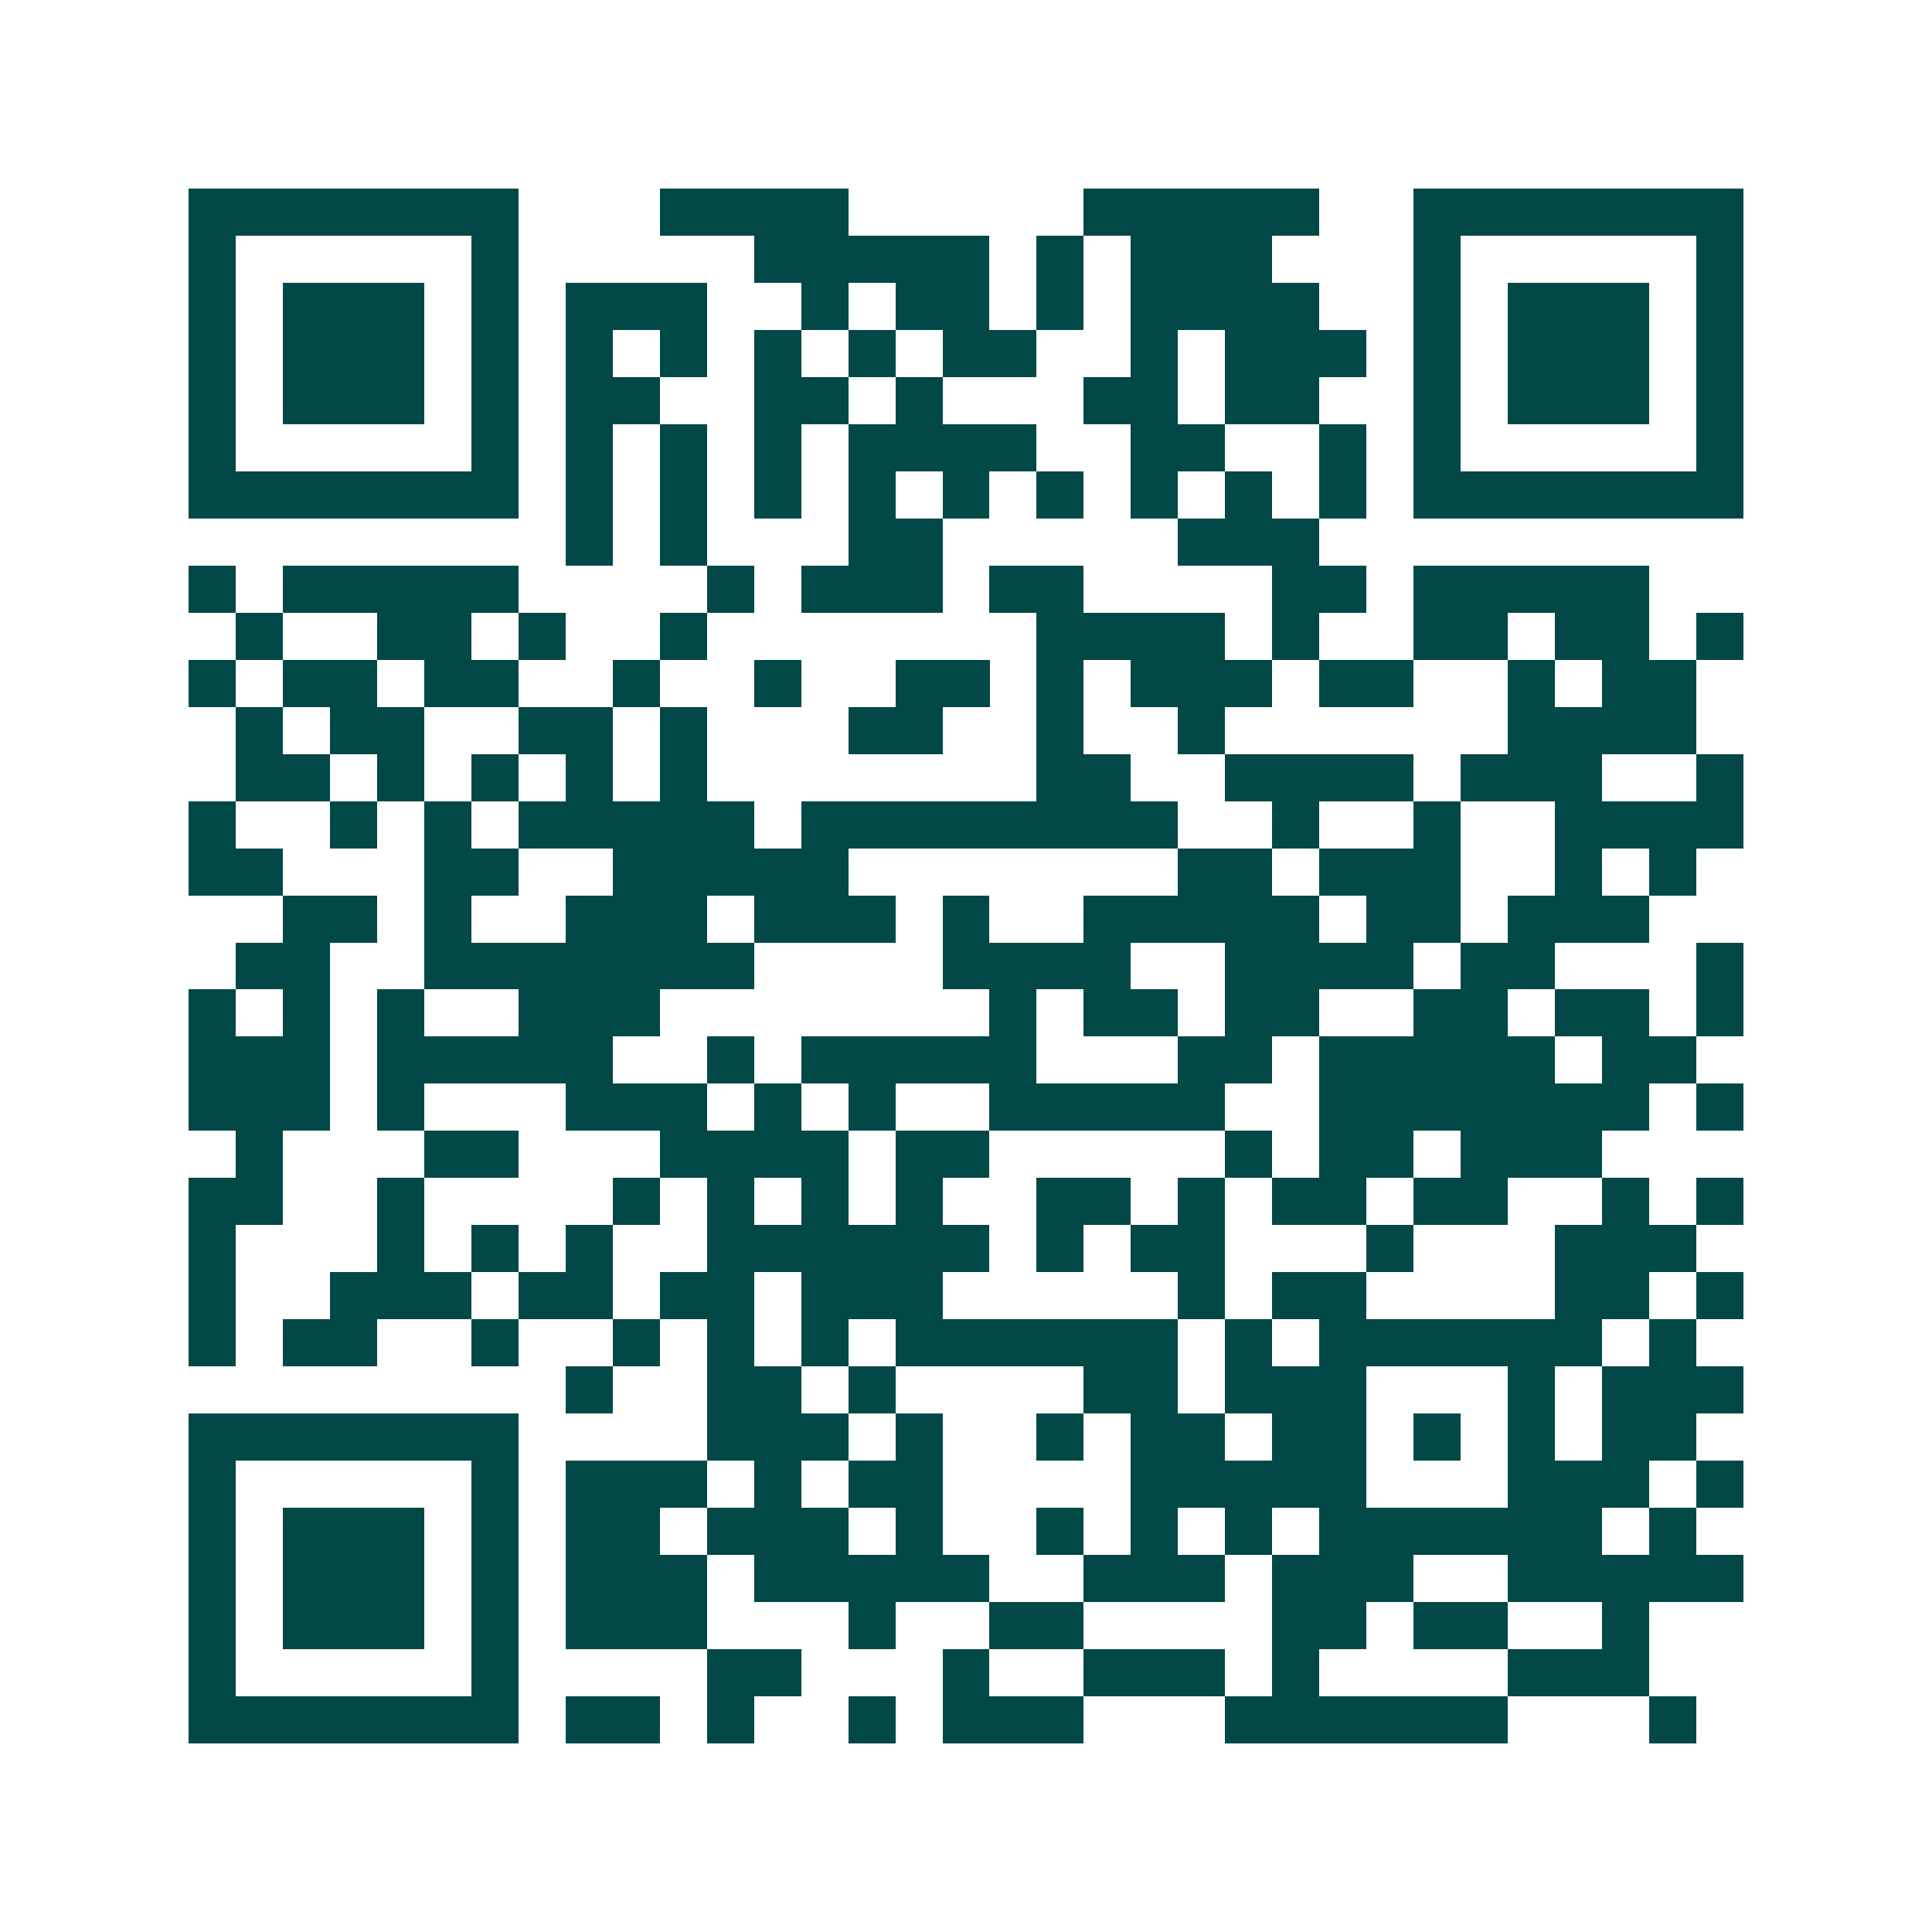 <svg xmlns="http://www.w3.org/2000/svg" width="200" height="200" viewBox="0 0 41 41" shape-rendering="crispEdges"><path fill="#ffffff" d="M0 0h41v41H0z"/><path stroke="#014847" d="M4 4.5h7m3 0h4m5 0h5m2 0h7M4 5.5h1m5 0h1m5 0h5m1 0h1m1 0h3m3 0h1m5 0h1M4 6.5h1m1 0h3m1 0h1m1 0h3m2 0h1m1 0h2m1 0h1m1 0h4m2 0h1m1 0h3m1 0h1M4 7.5h1m1 0h3m1 0h1m1 0h1m1 0h1m1 0h1m1 0h1m1 0h2m2 0h1m1 0h3m1 0h1m1 0h3m1 0h1M4 8.5h1m1 0h3m1 0h1m1 0h2m2 0h2m1 0h1m3 0h2m1 0h2m2 0h1m1 0h3m1 0h1M4 9.5h1m5 0h1m1 0h1m1 0h1m1 0h1m1 0h4m2 0h2m2 0h1m1 0h1m5 0h1M4 10.5h7m1 0h1m1 0h1m1 0h1m1 0h1m1 0h1m1 0h1m1 0h1m1 0h1m1 0h1m1 0h7M12 11.5h1m1 0h1m3 0h2m5 0h3M4 12.5h1m1 0h5m4 0h1m1 0h3m1 0h2m4 0h2m1 0h5M5 13.5h1m2 0h2m1 0h1m2 0h1m7 0h4m1 0h1m2 0h2m1 0h2m1 0h1M4 14.5h1m1 0h2m1 0h2m2 0h1m2 0h1m2 0h2m1 0h1m1 0h3m1 0h2m2 0h1m1 0h2M5 15.5h1m1 0h2m2 0h2m1 0h1m3 0h2m2 0h1m2 0h1m6 0h4M5 16.5h2m1 0h1m1 0h1m1 0h1m1 0h1m7 0h2m2 0h4m1 0h3m2 0h1M4 17.5h1m2 0h1m1 0h1m1 0h5m1 0h8m2 0h1m2 0h1m2 0h4M4 18.5h2m3 0h2m2 0h5m7 0h2m1 0h3m2 0h1m1 0h1M6 19.5h2m1 0h1m2 0h3m1 0h3m1 0h1m2 0h5m1 0h2m1 0h3M5 20.5h2m2 0h7m4 0h4m2 0h4m1 0h2m3 0h1M4 21.5h1m1 0h1m1 0h1m2 0h3m7 0h1m1 0h2m1 0h2m2 0h2m1 0h2m1 0h1M4 22.5h3m1 0h5m2 0h1m1 0h5m3 0h2m1 0h5m1 0h2M4 23.5h3m1 0h1m3 0h3m1 0h1m1 0h1m2 0h5m2 0h7m1 0h1M5 24.5h1m3 0h2m3 0h4m1 0h2m5 0h1m1 0h2m1 0h3M4 25.5h2m2 0h1m4 0h1m1 0h1m1 0h1m1 0h1m2 0h2m1 0h1m1 0h2m1 0h2m2 0h1m1 0h1M4 26.5h1m3 0h1m1 0h1m1 0h1m2 0h6m1 0h1m1 0h2m3 0h1m3 0h3M4 27.5h1m2 0h3m1 0h2m1 0h2m1 0h3m5 0h1m1 0h2m4 0h2m1 0h1M4 28.5h1m1 0h2m2 0h1m2 0h1m1 0h1m1 0h1m1 0h6m1 0h1m1 0h6m1 0h1M12 29.5h1m2 0h2m1 0h1m4 0h2m1 0h3m3 0h1m1 0h3M4 30.5h7m4 0h3m1 0h1m2 0h1m1 0h2m1 0h2m1 0h1m1 0h1m1 0h2M4 31.5h1m5 0h1m1 0h3m1 0h1m1 0h2m4 0h5m3 0h3m1 0h1M4 32.5h1m1 0h3m1 0h1m1 0h2m1 0h3m1 0h1m2 0h1m1 0h1m1 0h1m1 0h6m1 0h1M4 33.5h1m1 0h3m1 0h1m1 0h3m1 0h5m2 0h3m1 0h3m2 0h5M4 34.5h1m1 0h3m1 0h1m1 0h3m3 0h1m2 0h2m4 0h2m1 0h2m2 0h1M4 35.5h1m5 0h1m4 0h2m3 0h1m2 0h3m1 0h1m4 0h3M4 36.5h7m1 0h2m1 0h1m2 0h1m1 0h3m3 0h6m3 0h1"/></svg>
